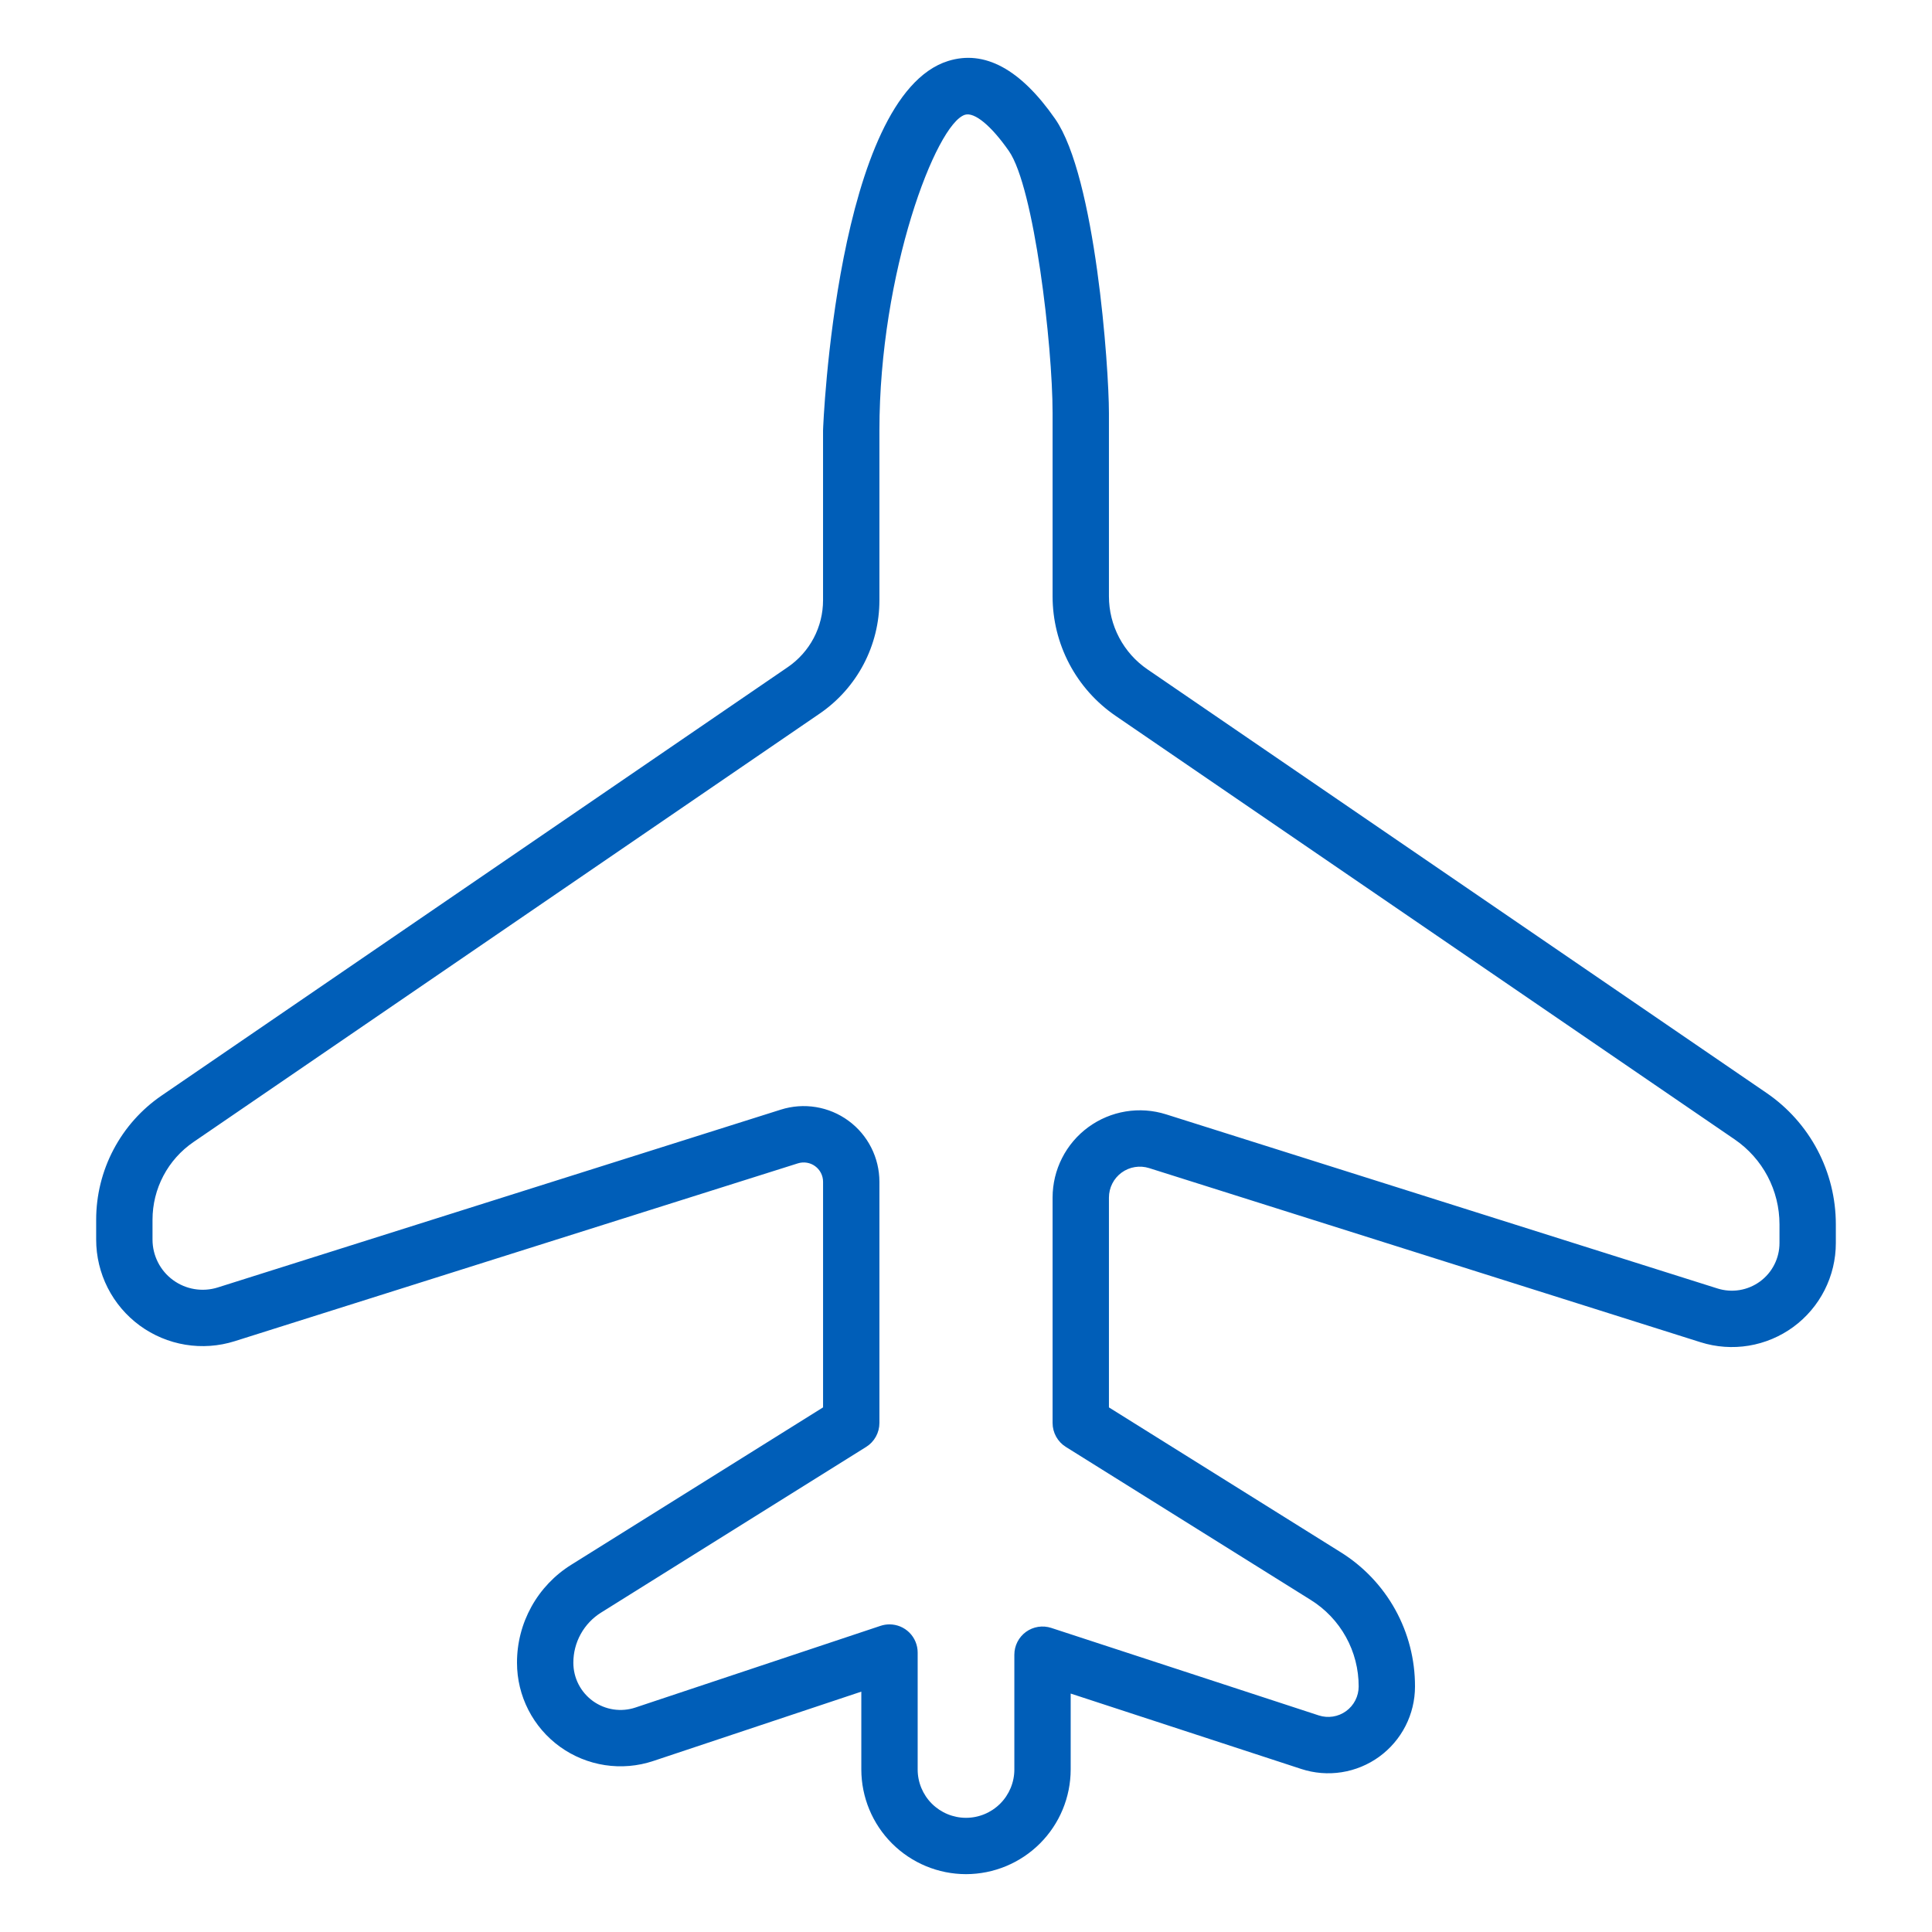 <svg width="120" height="120" viewBox="0 0 120 120" fill="none" xmlns="http://www.w3.org/2000/svg">
<path d="M60 116.407C58.276 116.405 56.624 115.719 55.405 114.5C54.186 113.281 53.5 111.629 53.498 109.905V105.071L40.575 109.379C39.609 109.701 38.579 109.789 37.572 109.635C36.565 109.481 35.609 109.09 34.782 108.495C33.956 107.899 33.283 107.115 32.819 106.209C32.354 105.302 32.112 104.298 32.112 103.279C32.108 102.059 32.417 100.86 33.008 99.793C33.599 98.727 34.453 97.829 35.488 97.186L51.122 87.415V73.403C51.122 73.214 51.077 73.028 50.992 72.86C50.907 72.691 50.782 72.545 50.63 72.434C50.478 72.322 50.301 72.248 50.115 72.218C49.929 72.187 49.738 72.201 49.558 72.258L14.581 83.303C13.589 83.616 12.539 83.691 11.513 83.522C10.488 83.353 9.516 82.945 8.678 82.331C7.84 81.716 7.158 80.913 6.688 79.986C6.218 79.059 5.973 78.034 5.973 76.995V75.758C5.973 74.238 6.343 72.742 7.052 71.398C7.761 70.054 8.786 68.903 10.04 68.046L48.93 41.437C49.605 40.975 50.158 40.355 50.54 39.632C50.922 38.908 51.121 38.102 51.121 37.283V26.736C51.121 26.531 51.945 5.969 58.886 3.789C61.145 3.082 63.382 4.288 65.535 7.381C68.042 10.979 68.878 22.806 68.878 25.661V37.04C68.878 37.933 69.096 38.813 69.513 39.603C69.93 40.394 70.533 41.071 71.27 41.575L109.724 67.886C111.051 68.793 112.136 70.01 112.886 71.431C113.636 72.853 114.027 74.436 114.027 76.043V77.21C114.027 78.225 113.788 79.225 113.329 80.13C112.87 81.035 112.205 81.819 111.387 82.419C110.568 83.018 109.62 83.417 108.619 83.582C107.618 83.747 106.592 83.674 105.624 83.368L71.376 72.553C71.088 72.462 70.783 72.44 70.486 72.489C70.188 72.538 69.906 72.656 69.663 72.834C69.42 73.012 69.222 73.245 69.086 73.514C68.95 73.783 68.879 74.08 68.878 74.382V87.416L83.263 96.405C84.682 97.286 85.852 98.516 86.662 99.977C87.471 101.438 87.893 103.082 87.888 104.752C87.888 105.603 87.687 106.442 87.3 107.201C86.913 107.959 86.352 108.615 85.663 109.115C84.973 109.615 84.175 109.944 83.334 110.076C82.493 110.208 81.633 110.139 80.824 109.874L66.502 105.19V109.905C66.5 111.629 65.815 113.281 64.596 114.5C63.377 115.719 61.724 116.405 60 116.407ZM55.248 100.893C55.478 100.893 55.706 100.939 55.918 101.026C56.13 101.114 56.323 101.243 56.486 101.406C56.648 101.568 56.777 101.761 56.865 101.974C56.953 102.186 56.998 102.414 56.998 102.643V109.905C56.998 110.701 57.314 111.465 57.877 112.028C58.441 112.591 59.204 112.908 60.001 112.908C60.797 112.908 61.56 112.591 62.123 112.028C62.687 111.465 63.003 110.701 63.003 109.905V102.776C63.003 102.5 63.068 102.227 63.194 101.981C63.319 101.735 63.502 101.522 63.725 101.359C63.949 101.197 64.209 101.09 64.482 101.047C64.755 101.005 65.034 101.027 65.297 101.113L81.912 106.548C82.196 106.64 82.497 106.664 82.792 106.618C83.087 106.572 83.367 106.456 83.608 106.281C83.85 106.106 84.046 105.876 84.182 105.61C84.318 105.344 84.389 105.05 84.389 104.752C84.392 103.676 84.12 102.616 83.598 101.675C83.077 100.733 82.323 99.941 81.409 99.373L66.201 89.87C65.949 89.713 65.742 89.494 65.598 89.234C65.454 88.974 65.378 88.682 65.378 88.386V74.382C65.379 73.53 65.579 72.691 65.965 71.932C66.35 71.172 66.908 70.514 67.595 70.011C68.282 69.508 69.077 69.174 69.917 69.035C70.757 68.897 71.618 68.958 72.43 69.215L106.679 80.03C107.122 80.17 107.592 80.203 108.05 80.128C108.509 80.052 108.943 79.87 109.318 79.595C109.693 79.321 109.997 78.962 110.207 78.547C110.418 78.133 110.527 77.674 110.527 77.21V76.043C110.527 75.005 110.274 73.983 109.79 73.064C109.305 72.146 108.604 71.36 107.748 70.774L69.293 44.464C68.087 43.638 67.099 42.531 66.417 41.237C65.735 39.943 65.378 38.502 65.378 37.04V25.661C65.378 21.422 64.232 11.633 62.665 9.381C61.568 7.808 60.528 6.947 59.935 7.129C58.14 7.693 54.622 16.919 54.622 26.736V37.283C54.622 38.671 54.284 40.037 53.637 41.265C52.989 42.492 52.053 43.543 50.907 44.326L12.017 70.934C11.233 71.471 10.591 72.19 10.148 73.031C9.704 73.871 9.473 74.807 9.473 75.758V76.995C9.473 77.484 9.589 77.967 9.81 78.403C10.031 78.84 10.352 79.218 10.747 79.507C11.142 79.796 11.599 79.989 12.082 80.068C12.565 80.148 13.059 80.113 13.526 79.966L48.503 68.92C49.208 68.697 49.955 68.644 50.684 68.764C51.413 68.884 52.103 69.174 52.699 69.611C53.295 70.047 53.779 70.618 54.113 71.277C54.447 71.936 54.622 72.665 54.622 73.403V88.386C54.622 88.682 54.546 88.974 54.402 89.234C54.258 89.494 54.051 89.713 53.799 89.87L37.343 100.155C36.812 100.485 36.374 100.945 36.071 101.492C35.768 102.039 35.61 102.654 35.612 103.279C35.612 103.743 35.722 104.201 35.933 104.614C36.145 105.027 36.452 105.384 36.828 105.656C37.205 105.927 37.64 106.105 38.099 106.175C38.558 106.245 39.027 106.205 39.467 106.058L54.694 100.983C54.872 100.924 55.059 100.893 55.248 100.893H55.248Z" fill="#005EB8"/>
</svg>

